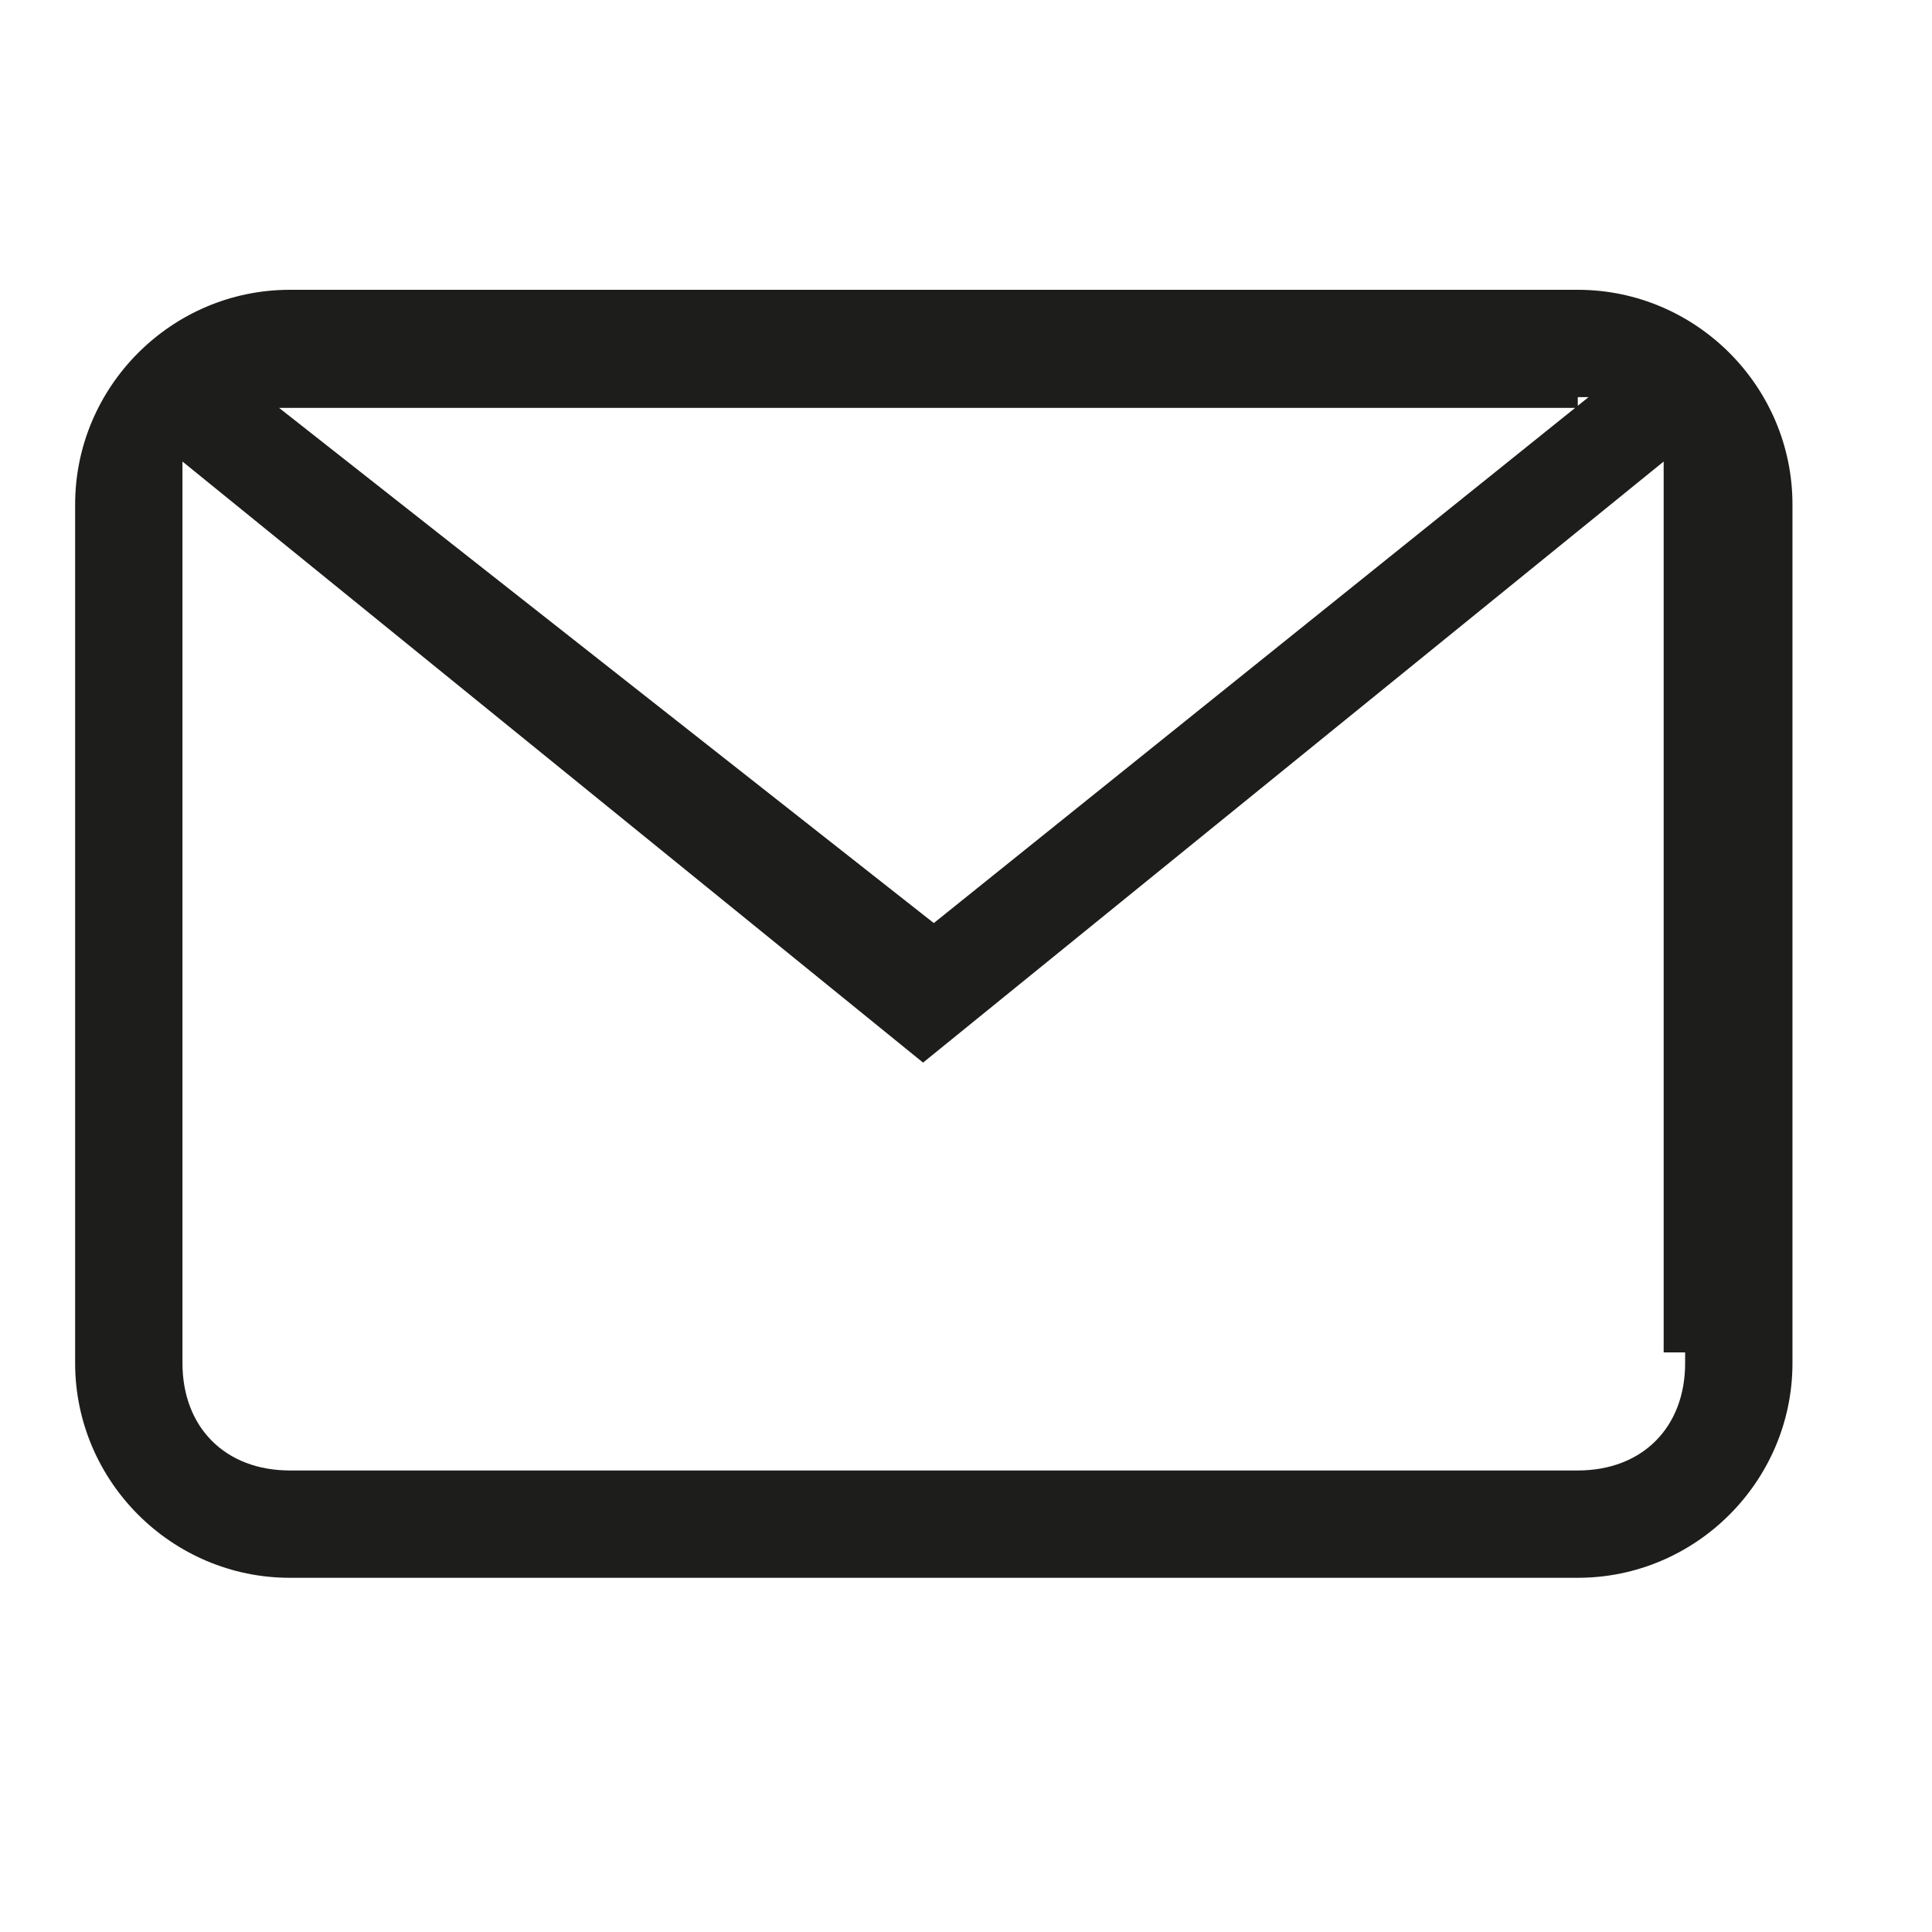 <?xml version="1.0" encoding="UTF-8"?> <svg xmlns="http://www.w3.org/2000/svg" version="1.1" viewBox="0 0 18 18"><defs><style> .cls-1 { fill: #1d1d1b; } </style></defs><g><g id="Livello_1"><g id="Livello_1-2" data-name="Livello_1"><path class="cls-1" d="M14.7,2.7H2.7c-1.1,0-2,.9-2,2v8c0,1.1.9,2,2,2h12c1.1,0,2-.9,2-2V4.7c0-1.1-.9-2-2-2ZM14.7,3.7h.1l-6.1,4.9L2.6,3.8h12.1ZM15.7,12.7c0,.6-.4,1-1,1H2.7c-.6,0-1-.4-1-1V4.3l6.9,5.6,6.9-5.6v8.3h.2Z"></path></g></g></g></svg> 